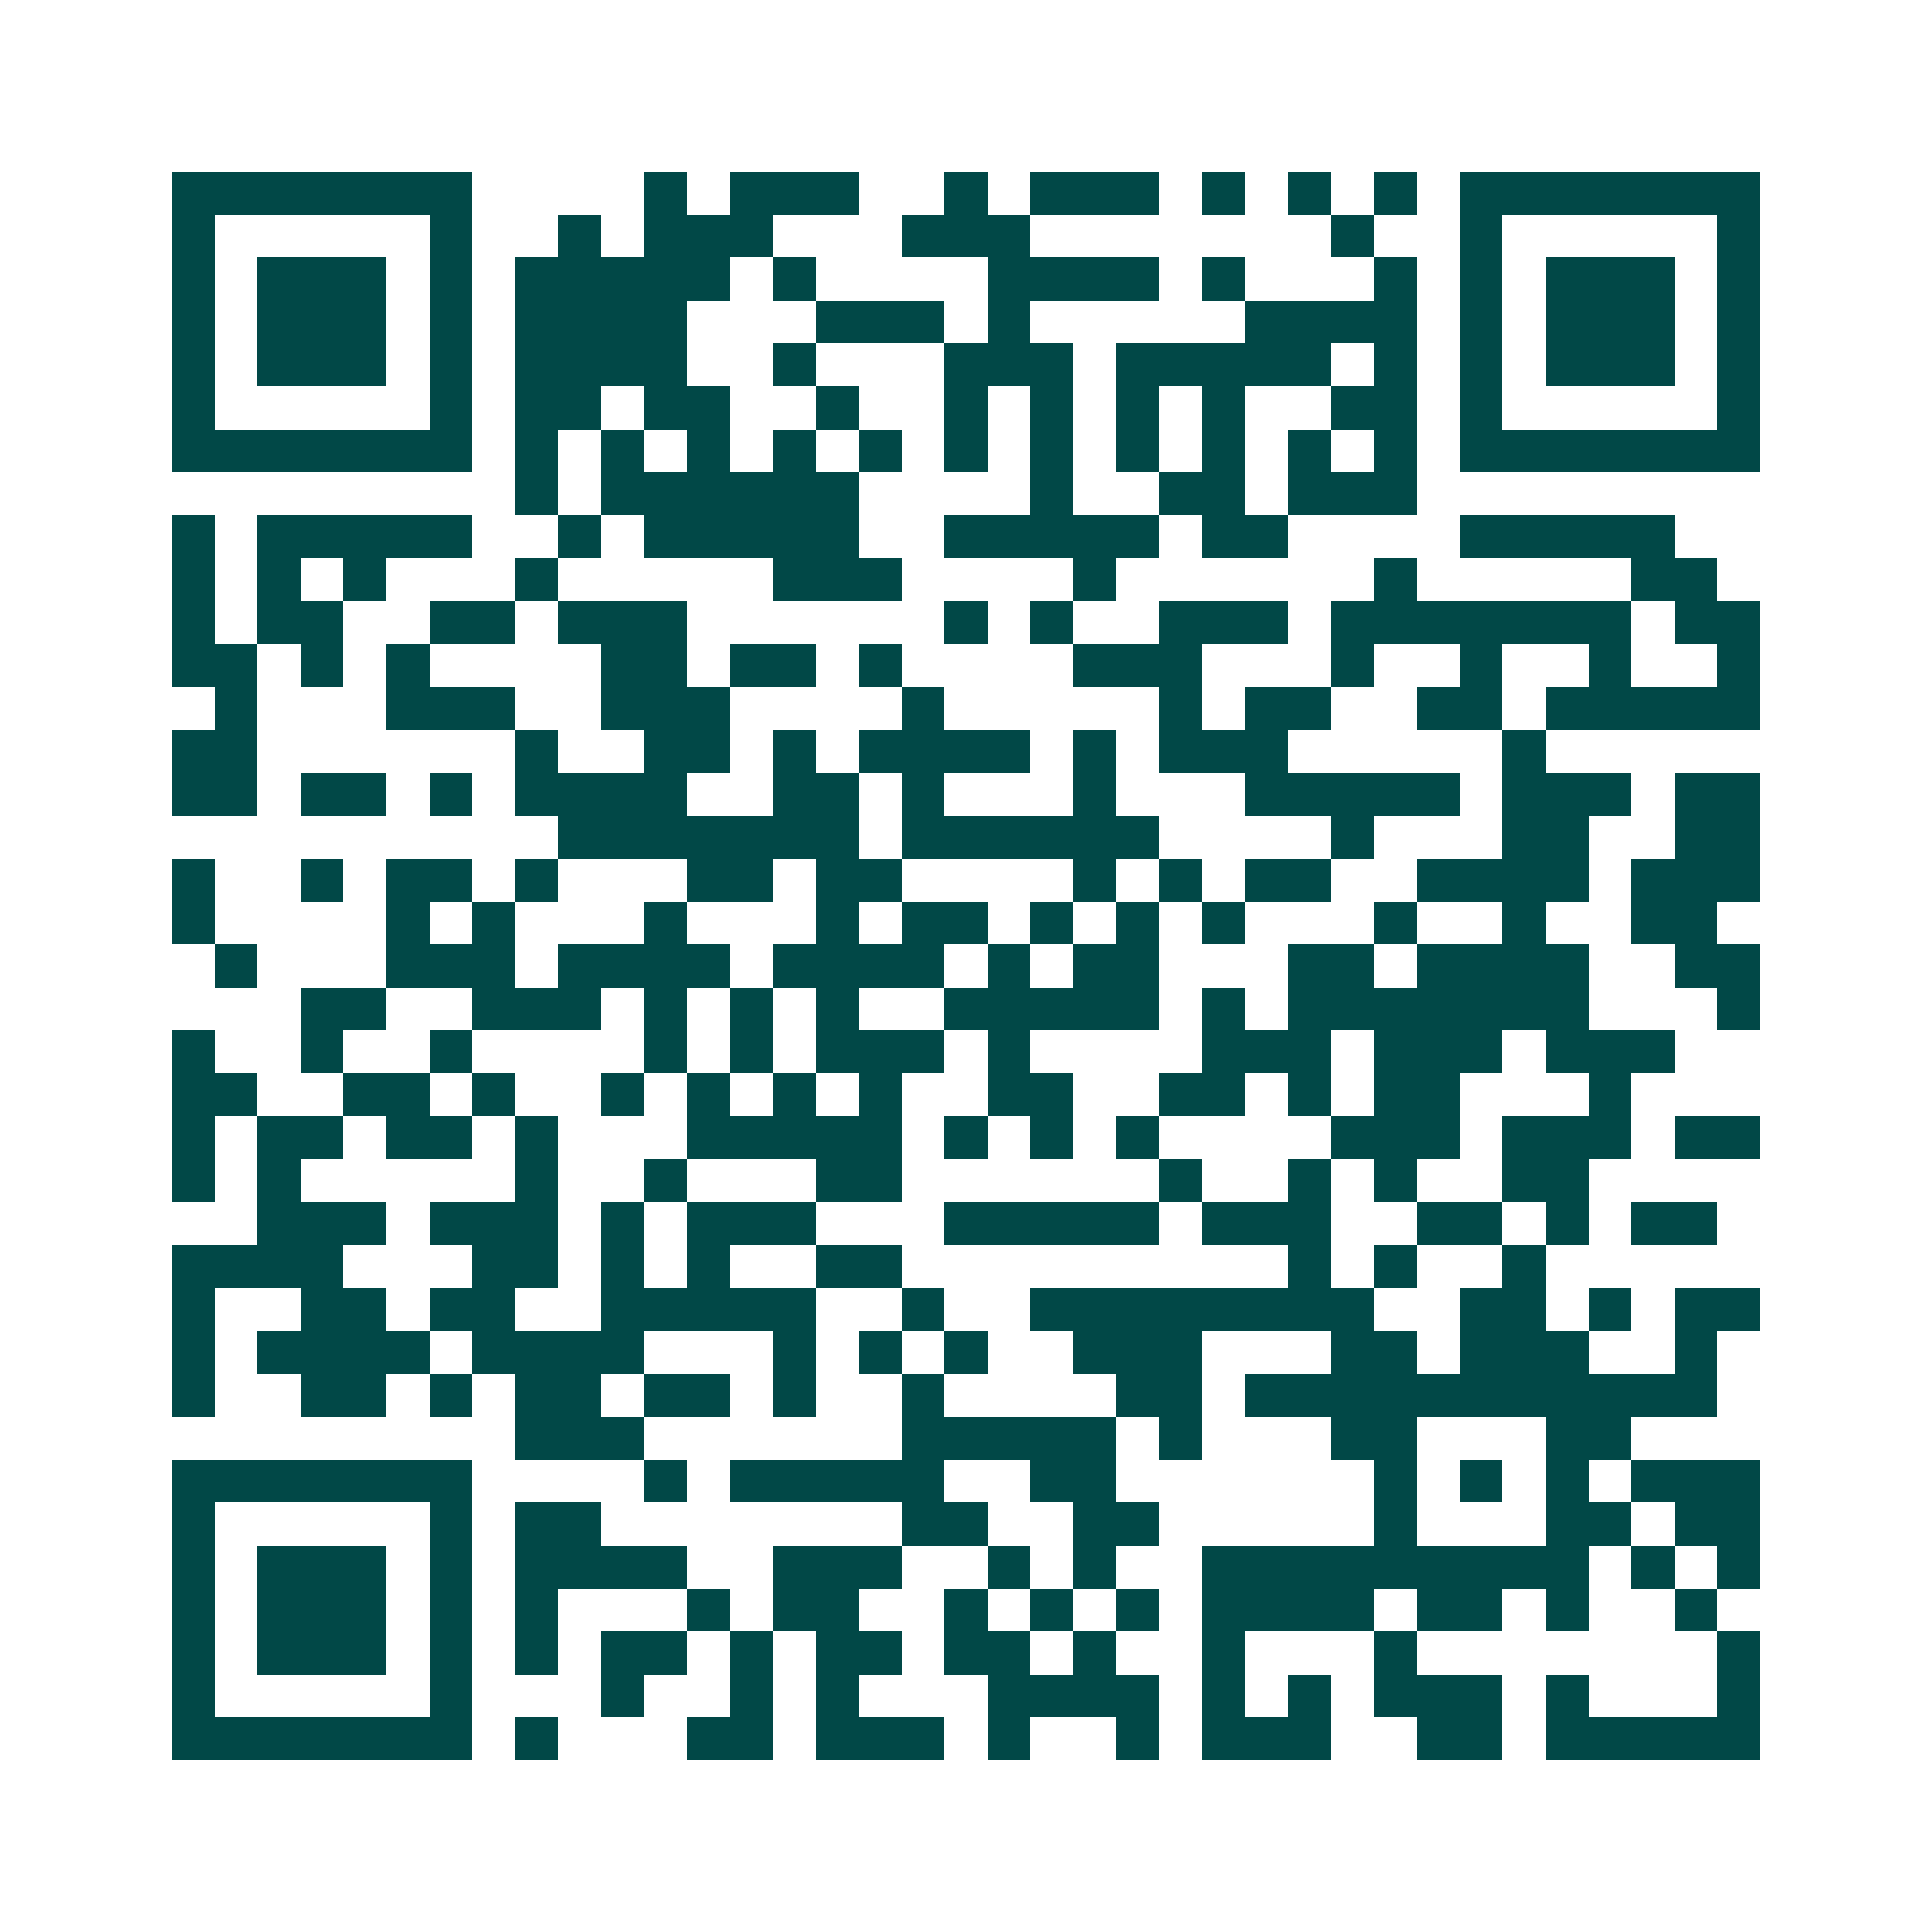 <svg xmlns="http://www.w3.org/2000/svg" width="200" height="200" viewBox="0 0 45 45" shape-rendering="crispEdges"><path fill="#ffffff" d="M0 0h45v45H0z"/><path stroke="#014847" d="M4 4.5h7m4 0h1m1 0h3m2 0h1m1 0h3m1 0h1m1 0h1m1 0h1m1 0h7M4 5.5h1m5 0h1m2 0h1m1 0h3m3 0h3m7 0h1m2 0h1m5 0h1M4 6.5h1m1 0h3m1 0h1m1 0h5m1 0h1m4 0h4m1 0h1m3 0h1m1 0h1m1 0h3m1 0h1M4 7.5h1m1 0h3m1 0h1m1 0h4m3 0h3m1 0h1m5 0h4m1 0h1m1 0h3m1 0h1M4 8.5h1m1 0h3m1 0h1m1 0h4m2 0h1m3 0h3m1 0h5m1 0h1m1 0h1m1 0h3m1 0h1M4 9.5h1m5 0h1m1 0h2m1 0h2m2 0h1m2 0h1m1 0h1m1 0h1m1 0h1m2 0h2m1 0h1m5 0h1M4 10.5h7m1 0h1m1 0h1m1 0h1m1 0h1m1 0h1m1 0h1m1 0h1m1 0h1m1 0h1m1 0h1m1 0h1m1 0h7M12 11.5h1m1 0h6m4 0h1m2 0h2m1 0h3M4 12.5h1m1 0h5m2 0h1m1 0h5m2 0h5m1 0h2m4 0h5M4 13.5h1m1 0h1m1 0h1m3 0h1m5 0h3m4 0h1m6 0h1m5 0h2M4 14.5h1m1 0h2m2 0h2m1 0h3m6 0h1m1 0h1m2 0h3m1 0h7m1 0h2M4 15.5h2m1 0h1m1 0h1m4 0h2m1 0h2m1 0h1m4 0h3m3 0h1m2 0h1m2 0h1m2 0h1M5 16.5h1m3 0h3m2 0h3m4 0h1m5 0h1m1 0h2m2 0h2m1 0h5M4 17.5h2m6 0h1m2 0h2m1 0h1m1 0h4m1 0h1m1 0h3m5 0h1M4 18.5h2m1 0h2m1 0h1m1 0h4m2 0h2m1 0h1m3 0h1m3 0h5m1 0h3m1 0h2M13 19.5h7m1 0h6m4 0h1m3 0h2m2 0h2M4 20.5h1m2 0h1m1 0h2m1 0h1m3 0h2m1 0h2m4 0h1m1 0h1m1 0h2m2 0h4m1 0h3M4 21.5h1m4 0h1m1 0h1m3 0h1m3 0h1m1 0h2m1 0h1m1 0h1m1 0h1m3 0h1m2 0h1m2 0h2M5 22.5h1m3 0h3m1 0h4m1 0h4m1 0h1m1 0h2m3 0h2m1 0h4m2 0h2M7 23.5h2m2 0h3m1 0h1m1 0h1m1 0h1m2 0h5m1 0h1m1 0h7m3 0h1M4 24.5h1m2 0h1m2 0h1m4 0h1m1 0h1m1 0h3m1 0h1m4 0h3m1 0h3m1 0h3M4 25.5h2m2 0h2m1 0h1m2 0h1m1 0h1m1 0h1m1 0h1m2 0h2m2 0h2m1 0h1m1 0h2m3 0h1M4 26.5h1m1 0h2m1 0h2m1 0h1m3 0h5m1 0h1m1 0h1m1 0h1m4 0h3m1 0h3m1 0h2M4 27.5h1m1 0h1m5 0h1m2 0h1m3 0h2m6 0h1m2 0h1m1 0h1m2 0h2M6 28.5h3m1 0h3m1 0h1m1 0h3m3 0h5m1 0h3m2 0h2m1 0h1m1 0h2M4 29.5h4m3 0h2m1 0h1m1 0h1m2 0h2m9 0h1m1 0h1m2 0h1M4 30.5h1m2 0h2m1 0h2m2 0h5m2 0h1m2 0h8m2 0h2m1 0h1m1 0h2M4 31.5h1m1 0h4m1 0h4m3 0h1m1 0h1m1 0h1m2 0h3m3 0h2m1 0h3m2 0h1M4 32.5h1m2 0h2m1 0h1m1 0h2m1 0h2m1 0h1m2 0h1m4 0h2m1 0h11M12 33.5h3m6 0h5m1 0h1m3 0h2m3 0h2M4 34.5h7m4 0h1m1 0h5m2 0h2m6 0h1m1 0h1m1 0h1m1 0h3M4 35.5h1m5 0h1m1 0h2m7 0h2m2 0h2m5 0h1m3 0h2m1 0h2M4 36.5h1m1 0h3m1 0h1m1 0h4m2 0h3m2 0h1m1 0h1m2 0h9m1 0h1m1 0h1M4 37.5h1m1 0h3m1 0h1m1 0h1m3 0h1m1 0h2m2 0h1m1 0h1m1 0h1m1 0h4m1 0h2m1 0h1m2 0h1M4 38.5h1m1 0h3m1 0h1m1 0h1m1 0h2m1 0h1m1 0h2m1 0h2m1 0h1m2 0h1m3 0h1m7 0h1M4 39.5h1m5 0h1m3 0h1m2 0h1m1 0h1m3 0h4m1 0h1m1 0h1m1 0h3m1 0h1m3 0h1M4 40.5h7m1 0h1m3 0h2m1 0h3m1 0h1m2 0h1m1 0h3m2 0h2m1 0h5"/></svg>
